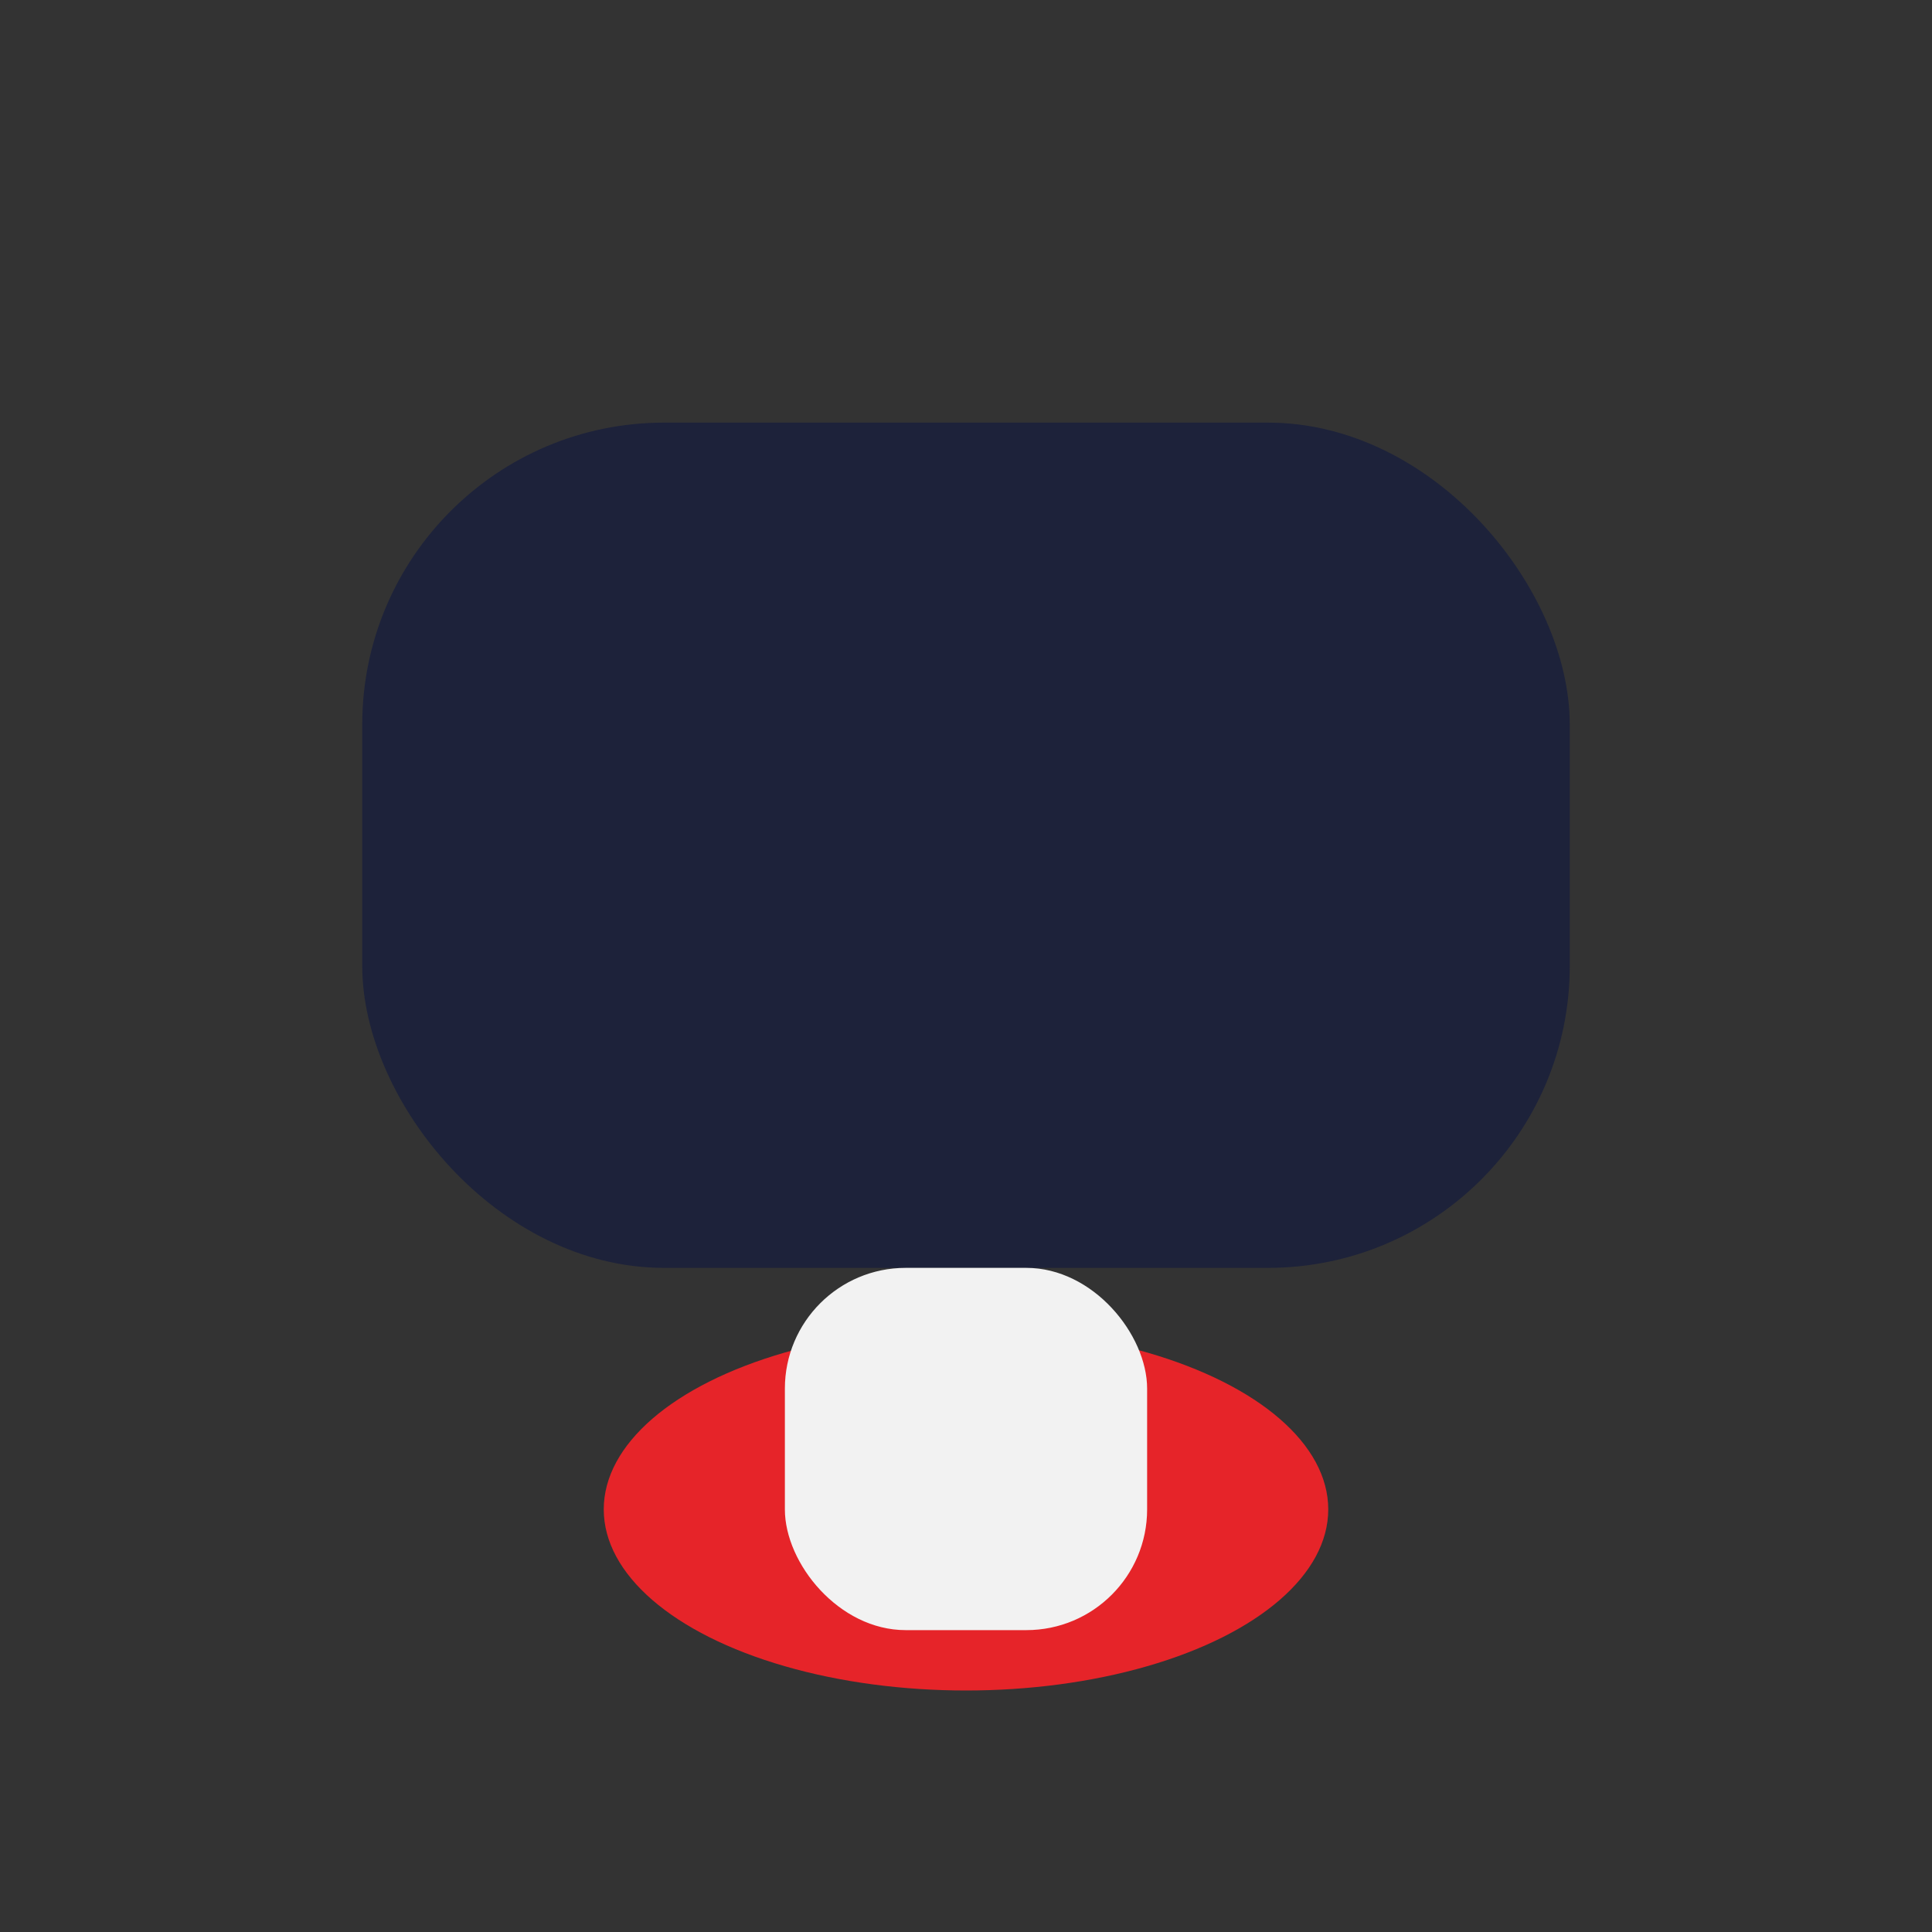 <?xml version="1.0" encoding="UTF-8"?>
<svg xmlns="http://www.w3.org/2000/svg" width="32" height="32" viewBox="0 0 32 32"><rect x="0" y="0" width="32" height="32" fill="#333333" stroke="none"/><rect x="6" y="7" width="20" height="14" rx="5" fill="#1D223A"/><ellipse cx="16" cy="25" rx="6" ry="3" fill="#E62429"/><rect x="13" y="21" width="6" height="6" rx="2" fill="#F2F2F2"/></svg>